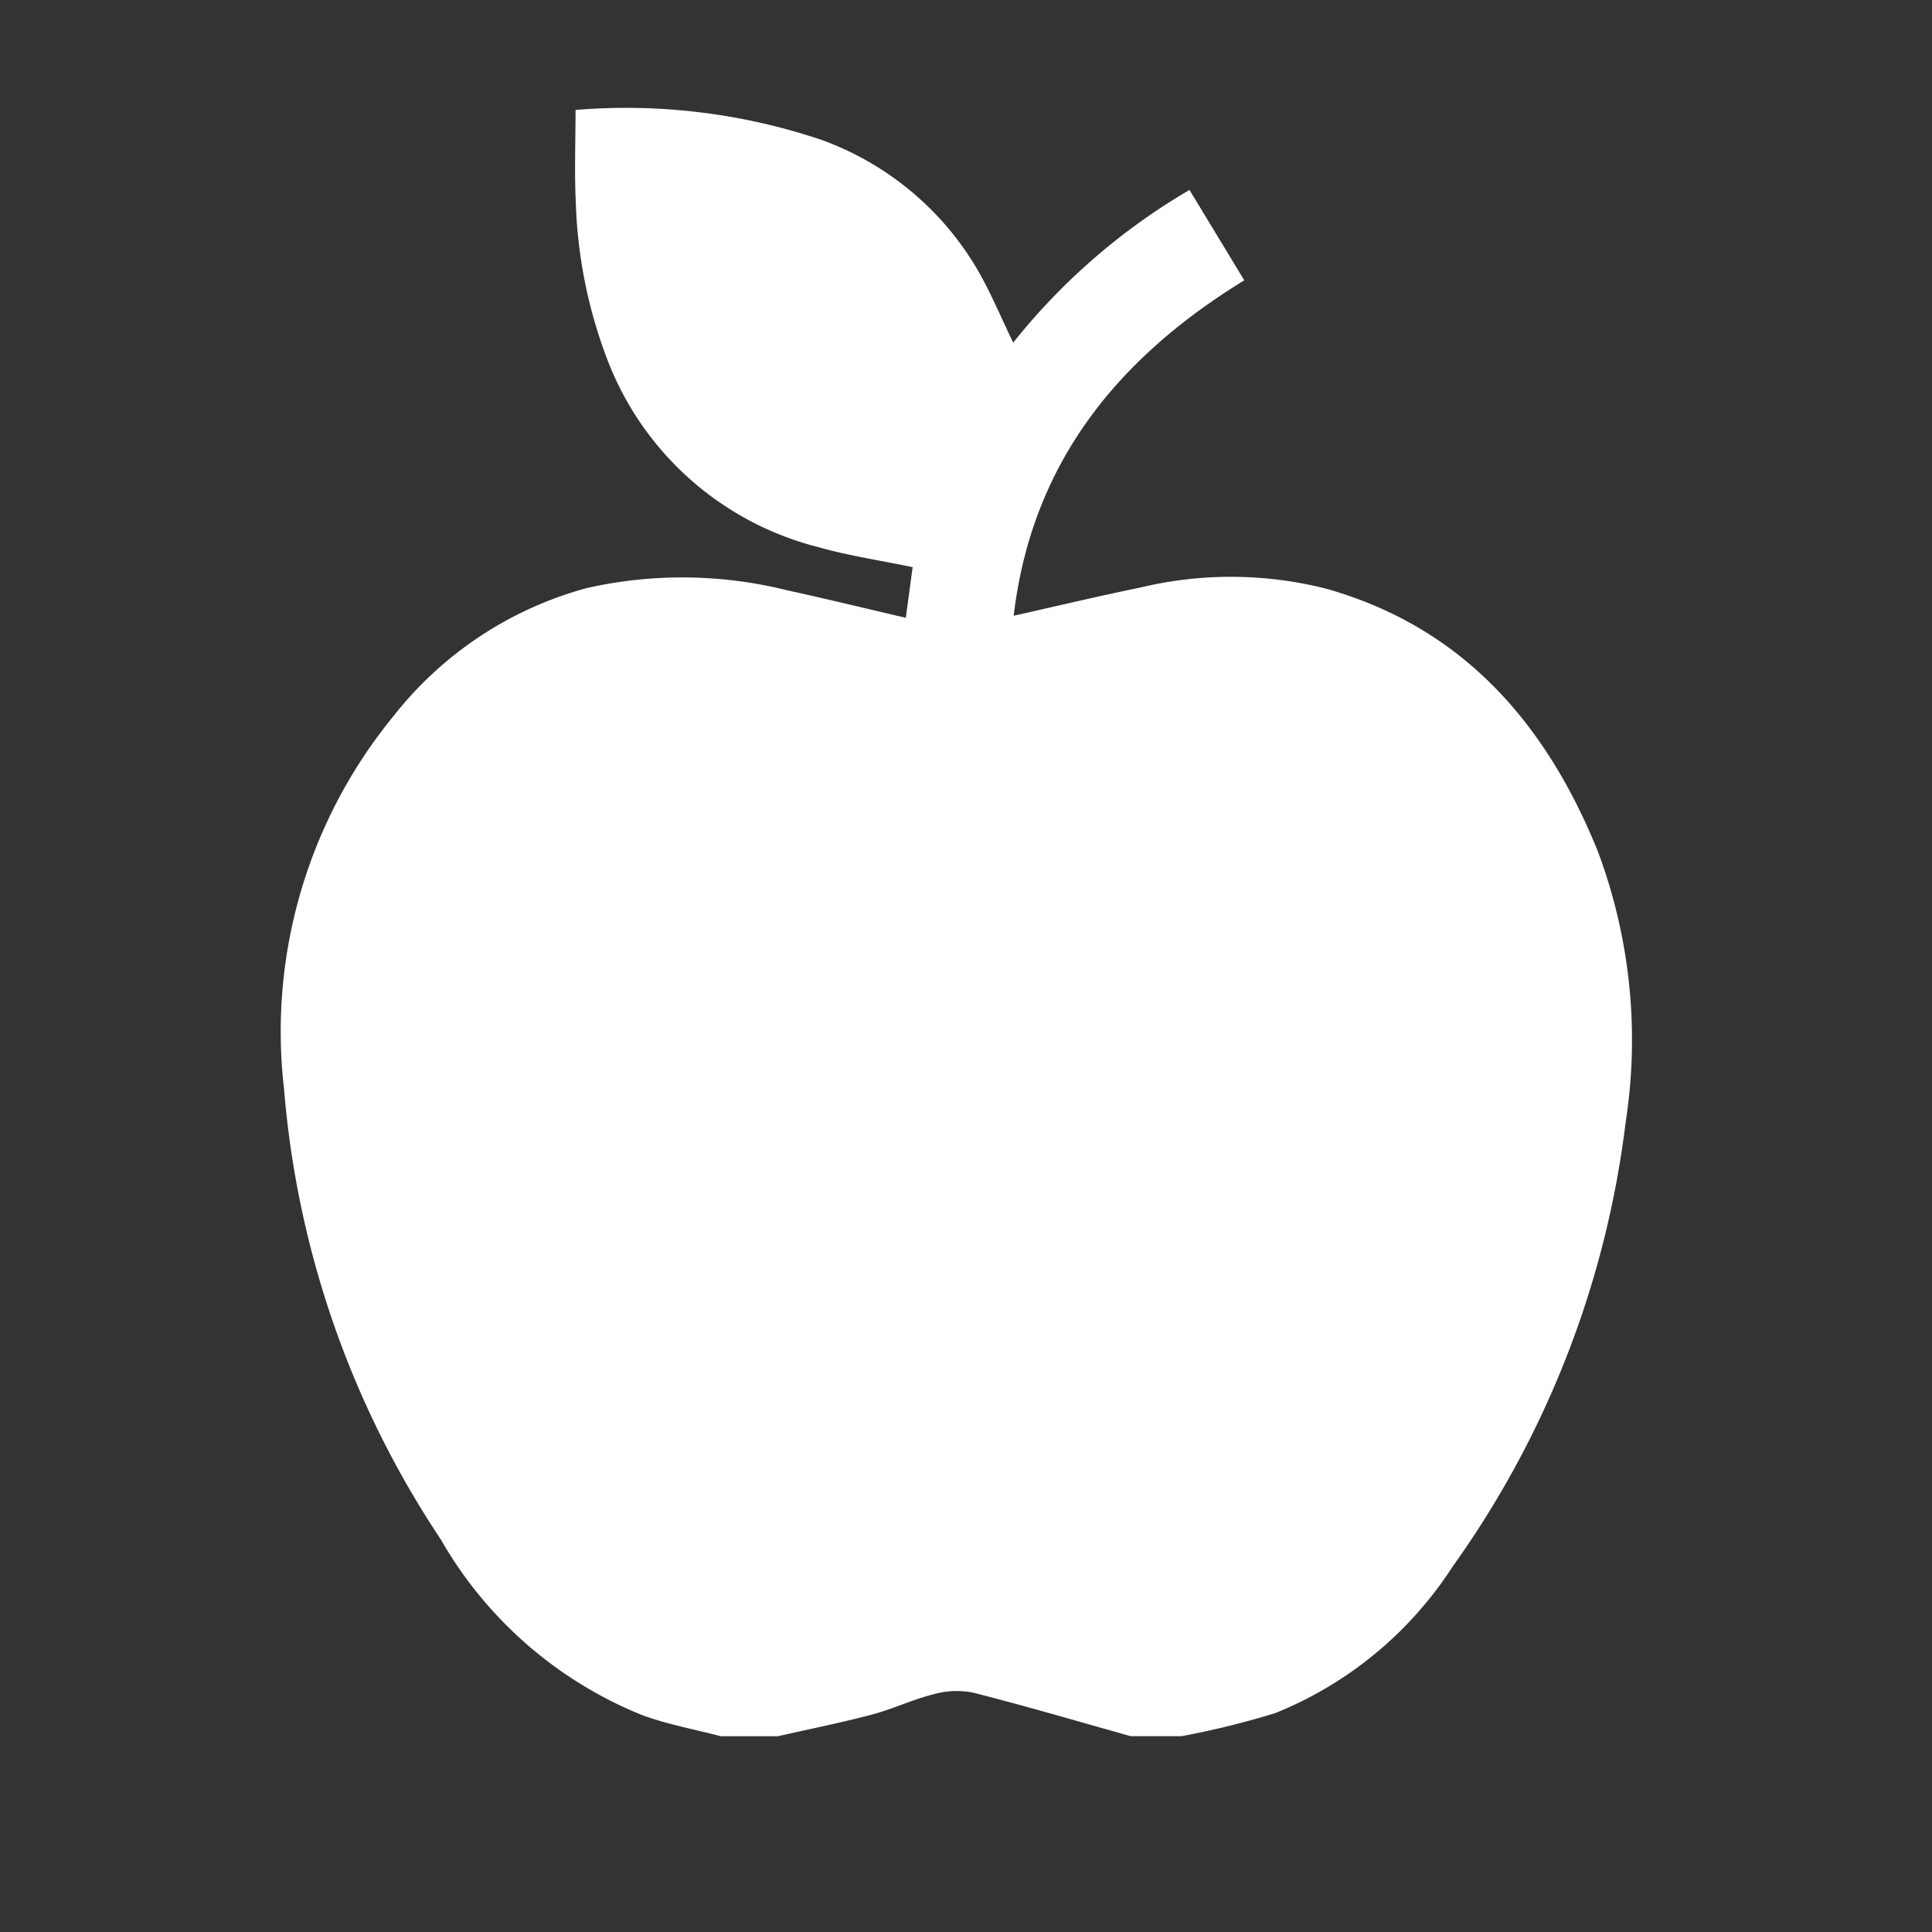 <?xml version="1.0" encoding="UTF-8"?> <svg xmlns="http://www.w3.org/2000/svg" xmlns:xlink="http://www.w3.org/1999/xlink" width="62" height="62" viewBox="0 0 62 62"><rect x="0" y="0" width="62" height="62" fill="#333333" stroke="none"/><defs><clipPath id="clip-path"><rect id="Rectangle_188" data-name="Rectangle 188" width="62" height="62" transform="translate(2311 949)" fill="#fff" stroke="#707070" stroke-width="1"></rect></clipPath></defs><g id="Food_beverage" data-name="Food &amp; beverage" transform="translate(-2311 -949)" clip-path="url(#clip-path)"><path id="Path_293" data-name="Path 293" d="M-497.1,643.085h-1.632c-1.688-.473-3.371-.97-5.07-1.4a2.722,2.722,0,0,0-1.277.06c-.67.169-1.3.474-1.973.651-.993.262-2,.463-3,.69h-1.836c-.832-.218-1.686-.375-2.492-.665a13.087,13.087,0,0,1-6.492-5.65,30.505,30.505,0,0,1-5.031-14.461,15.964,15.964,0,0,1,3.5-11.945,11.819,11.819,0,0,1,6.218-4.125,13.933,13.933,0,0,1,6.461.08c1.24.27,2.473.572,3.775.875l.218-1.625c-1.061-.222-2.071-.369-3.043-.648a9.827,9.827,0,0,1-6.8-6.136,15.455,15.455,0,0,1-.966-4.924c-.047-.977-.008-1.957-.008-2.965a19.674,19.674,0,0,1,7.892.96,9.58,9.58,0,0,1,4.943,4.059c.458.767.8,1.6,1.21,2.449a20.353,20.353,0,0,1,5.657-4.9l1.758,2.9c-4.075,2.5-6.821,5.875-7.4,10.764,1.4-.314,2.737-.633,4.083-.909a12.434,12.434,0,0,1,5.957.044c4.4,1.247,7.059,4.353,8.706,8.424a17.247,17.247,0,0,1,.895,8.681,30.912,30.912,0,0,1-5.556,14.275,12.2,12.2,0,0,1-5.69,4.7A27.17,27.17,0,0,1-497.1,643.085Z" transform="translate(2846.018 361.631)" fill="#fff"></path></g></svg> 